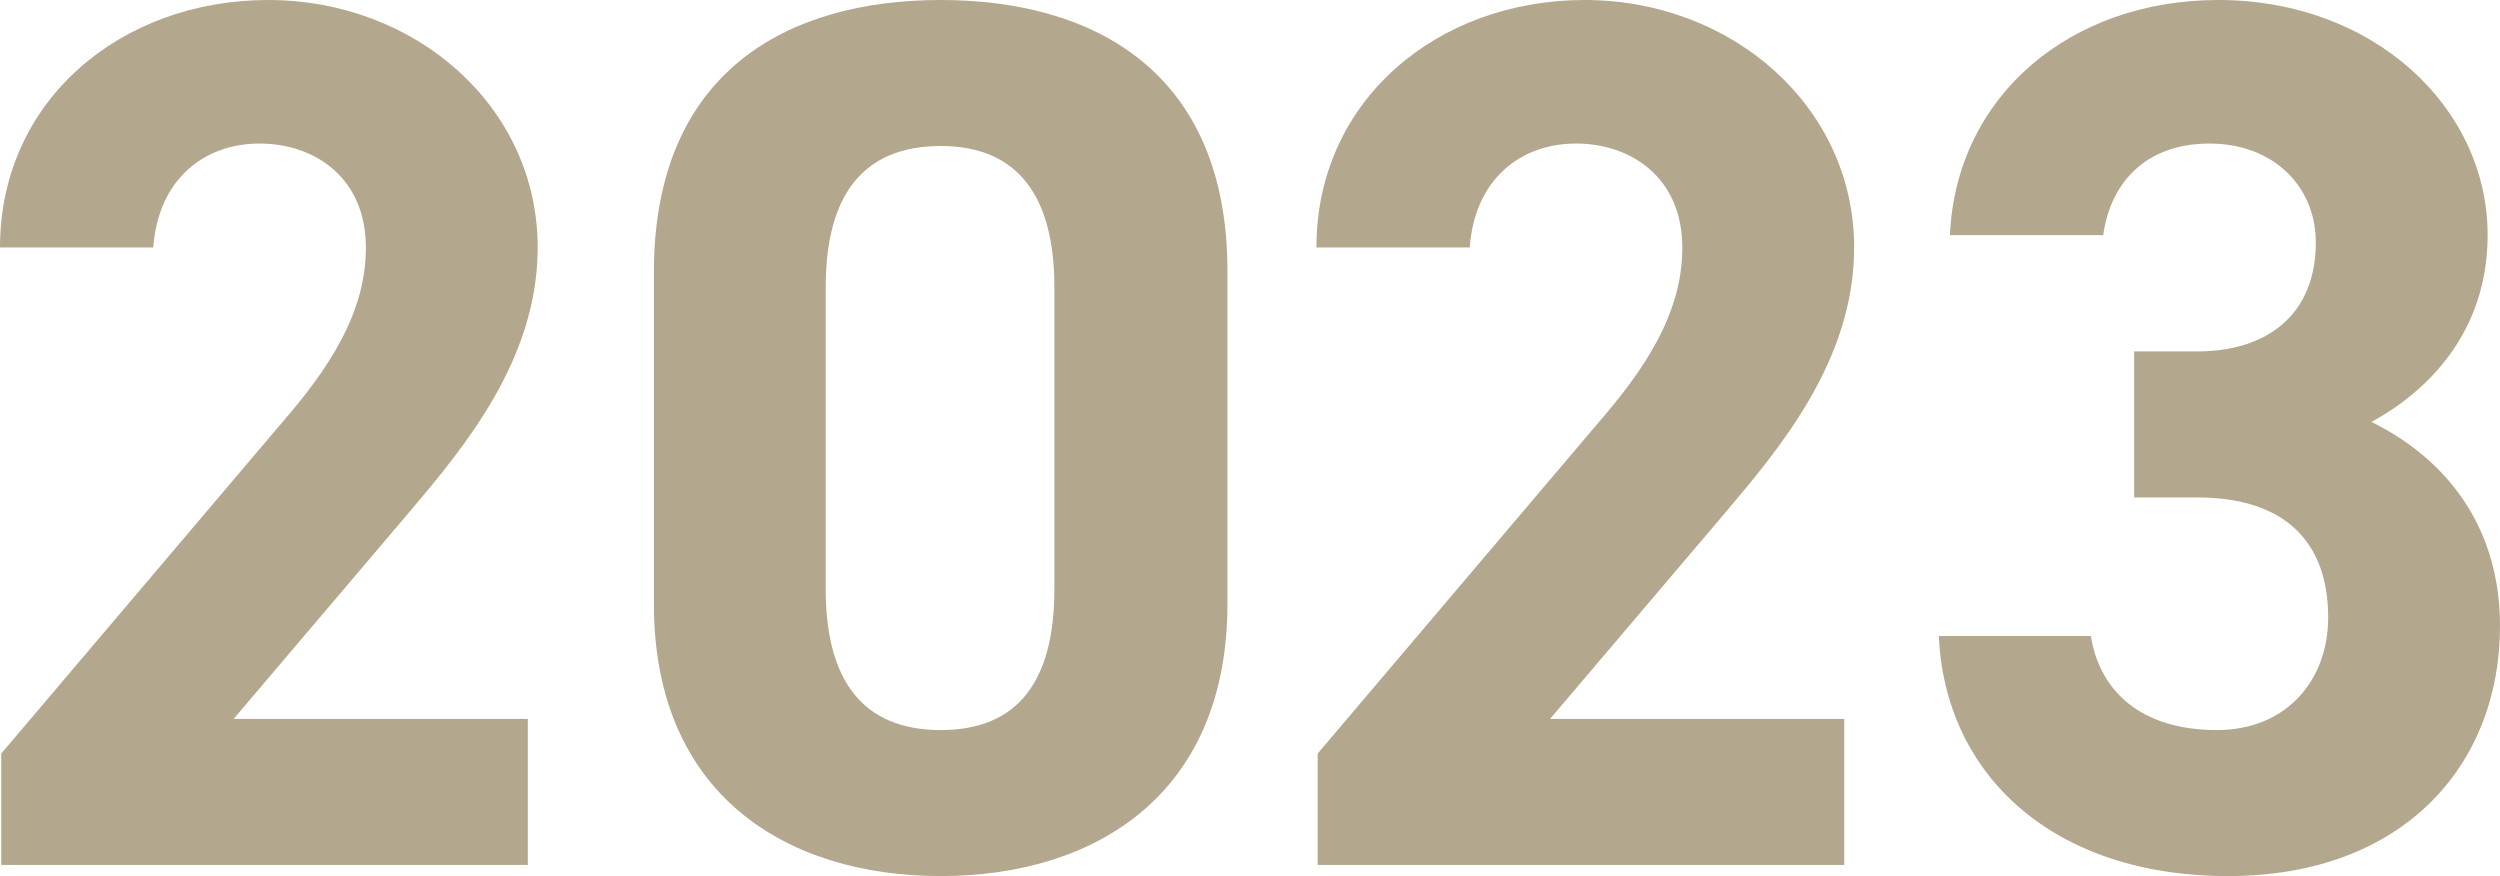 <svg width="117" height="41" viewBox="0 0 117 41" fill="none" xmlns="http://www.w3.org/2000/svg">
<g clip-path="url(#clip0_9_159)">
<path d="M24.702 40.479H0.058V35.267L13.421 19.515C15.909 16.62 17.123 14.188 17.123 11.582C17.123 8.339 14.752 6.718 12.148 6.718C9.545 6.718 7.405 8.397 7.173 11.582H0C0 4.691 5.669 0 12.553 0C19.437 0 25.164 4.98 25.164 11.582C25.164 16.852 21.693 20.963 19.148 23.975L10.934 33.645H24.702V40.479Z" fill="#B3A78E"/>
<path d="M57.444 28.26C57.444 37.236 51.197 41 44.023 41C36.85 41 30.602 37.236 30.602 28.26V12.74C30.602 3.359 36.85 0 44.023 0C51.197 0 57.444 3.359 57.444 12.682V28.26ZM44.023 6.833C40.379 6.833 38.643 9.15 38.643 13.435V27.565C38.643 31.85 40.379 34.167 44.023 34.167C47.668 34.167 49.345 31.85 49.345 27.565V13.435C49.345 9.15 47.61 6.833 44.023 6.833Z" fill="#B3A78E"/>
<path d="M86.311 40.479H61.667V35.267L75.03 19.515C77.518 16.62 78.733 14.188 78.733 11.582C78.733 8.339 76.361 6.718 73.758 6.718C71.154 6.718 69.014 8.397 68.783 11.582H61.609C61.609 4.691 67.279 0 74.163 0C81.047 0 86.774 4.98 86.774 11.582C86.774 16.852 83.303 20.963 80.757 23.975L72.543 33.645H86.311V40.479Z" fill="#B3A78E"/>
<path d="M99.877 16.446H102.827C106.124 16.446 108.38 14.709 108.38 11.35C108.38 8.686 106.356 6.718 103.405 6.718C100.455 6.718 98.778 8.513 98.43 11.003H91.257C91.546 4.459 96.926 0 103.81 0C111.099 0 116.421 5.038 116.421 11.003C116.421 15.52 113.645 18.299 110.984 19.747C114.397 21.427 117 24.554 117 29.302C117 35.788 112.488 41 104.273 41C96.059 41 91.026 36.251 90.737 29.765H97.852C98.257 32.314 100.166 34.167 103.753 34.167C106.992 34.167 108.959 31.85 108.959 28.897C108.959 25.364 106.934 23.28 102.827 23.28H99.877V16.446Z" fill="#B3A78E"/>
</g>
<defs>
<clipPath id="clip0_9_159">
<rect width="117" height="41" fill="white"/>
</clipPath>
</defs>
</svg>
